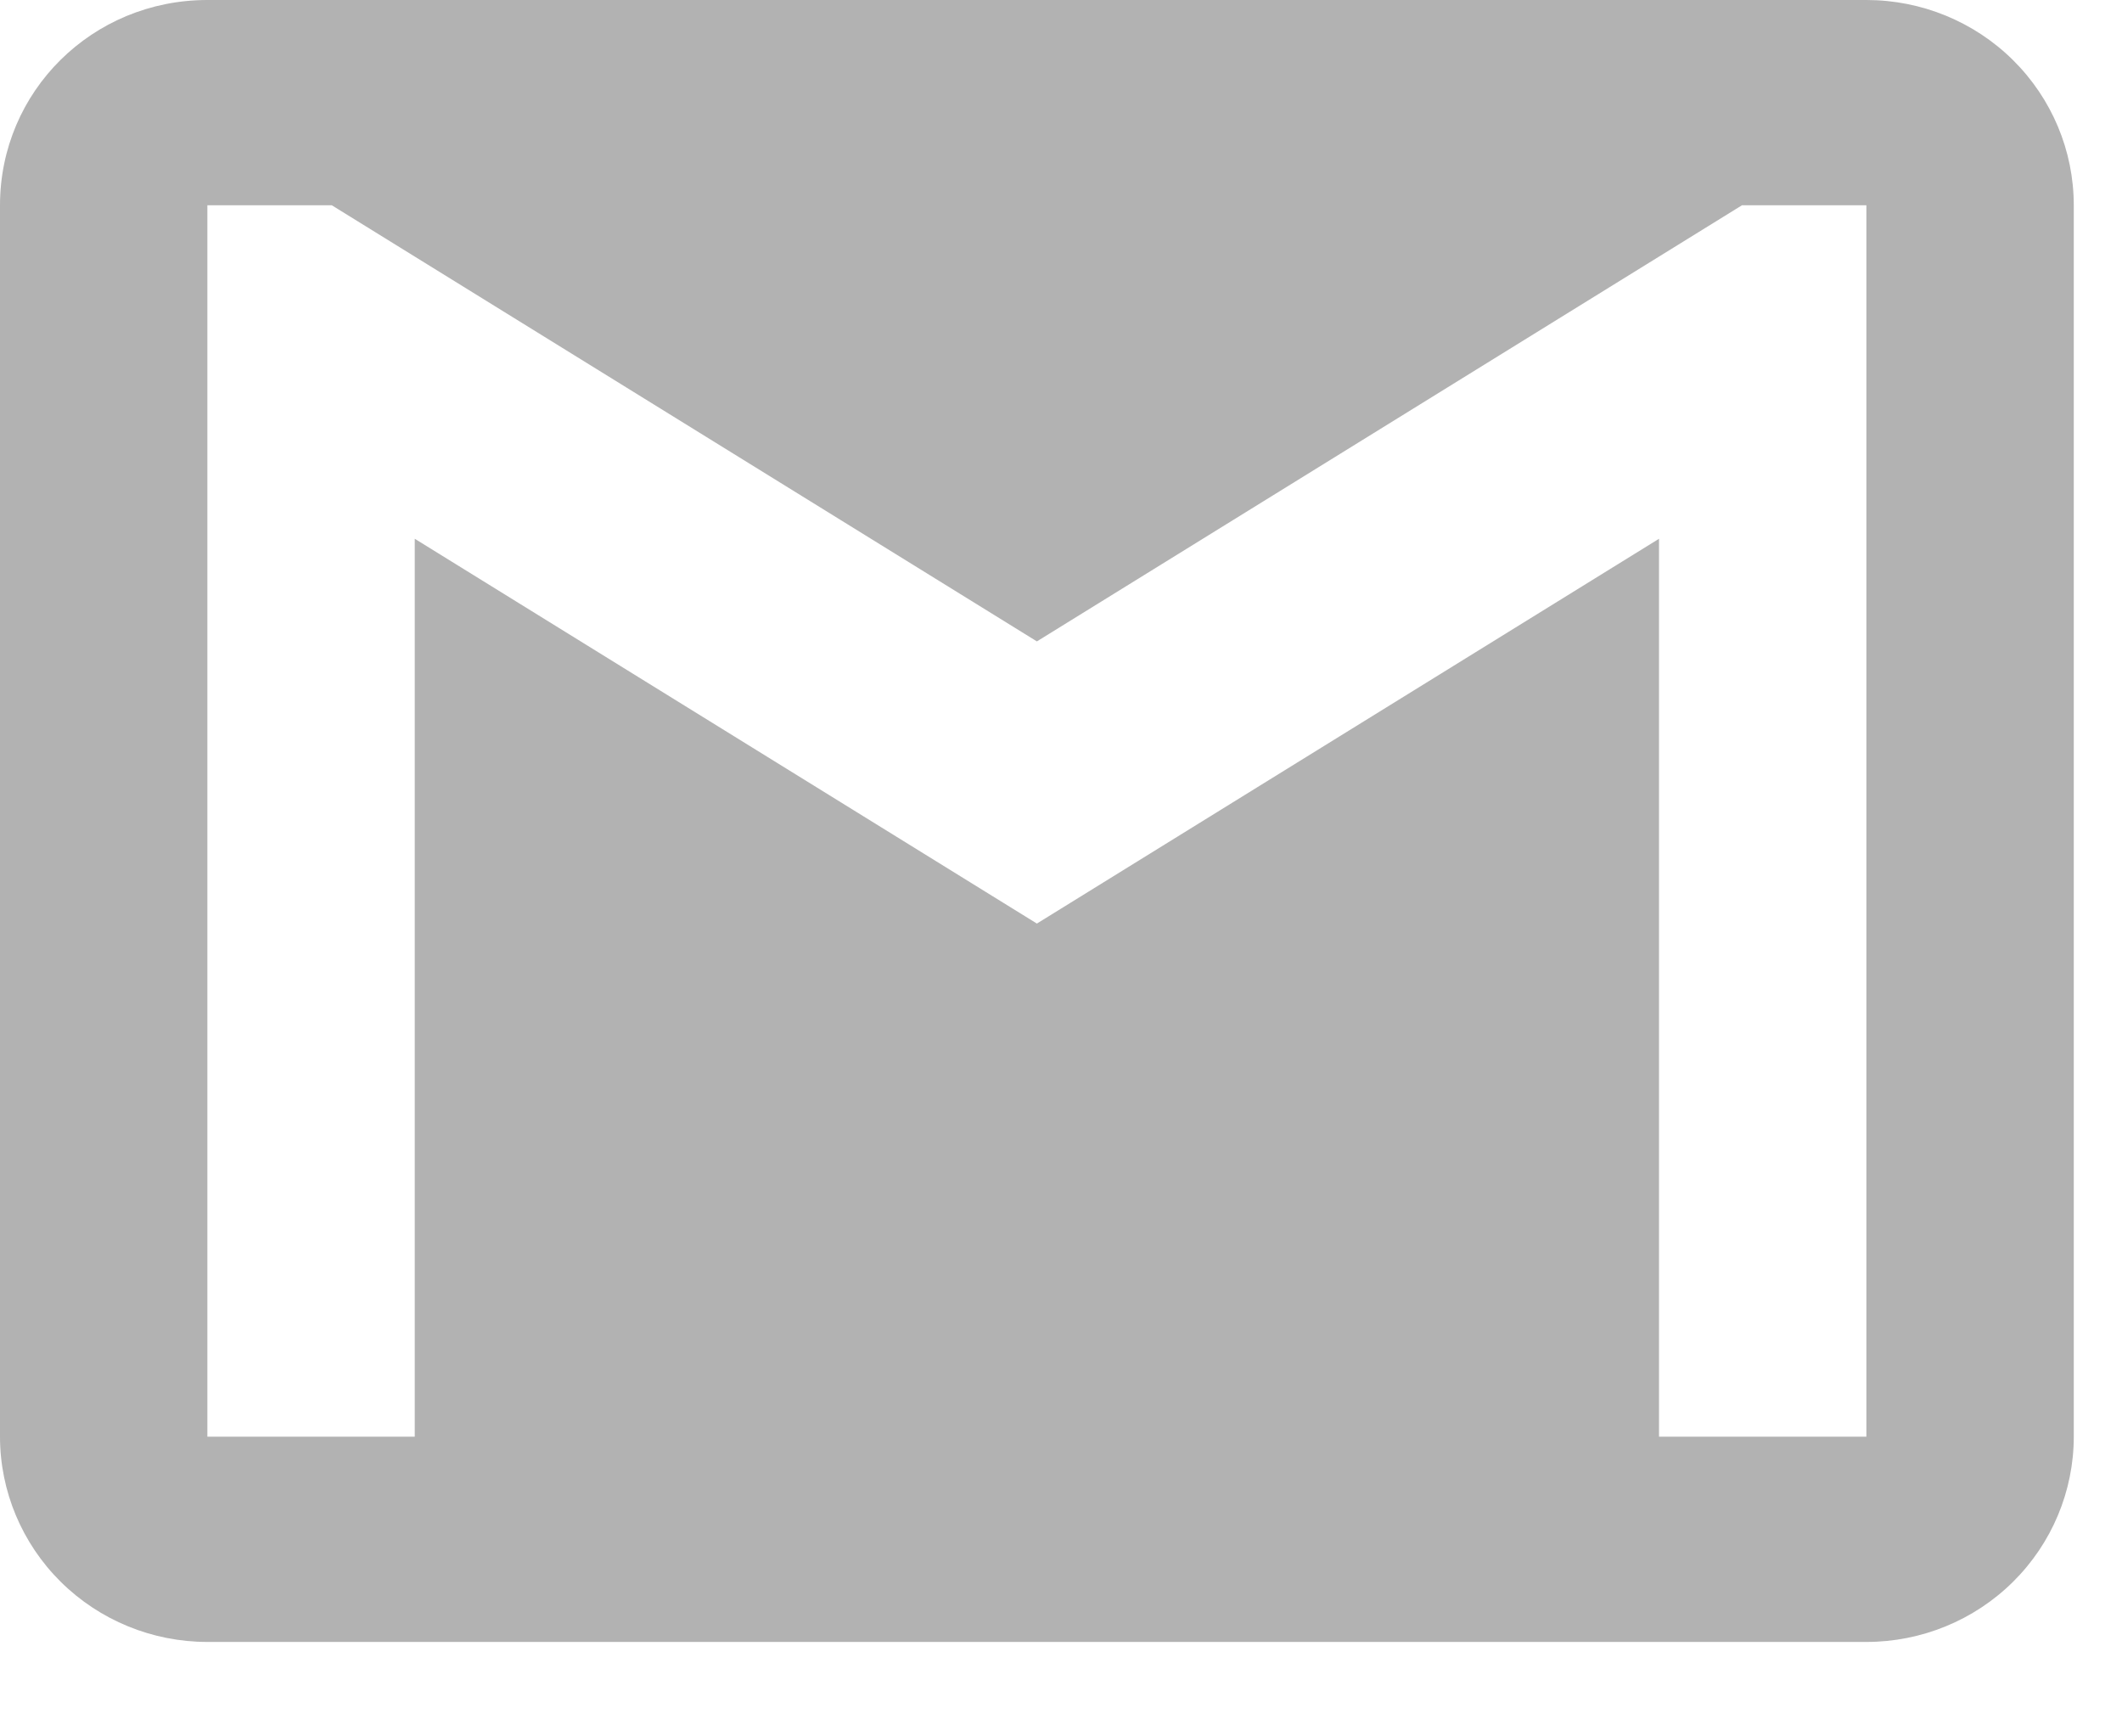 <?xml version="1.0" encoding="utf-8"?>
<svg xmlns="http://www.w3.org/2000/svg" fill="none" height="100%" overflow="visible" preserveAspectRatio="none" style="display: block;" viewBox="0 0 22 18" width="100%">
<path d="M19.35 14.893H17.2V5.585L10.75 9.574L4.3 5.585V14.893H2.15V2.128H3.44L10.75 6.649L18.06 2.128H19.35M19.35 0H2.15C0.957 0 0 0.947 0 2.128V14.893C0 15.457 0.227 15.999 0.63 16.398C1.033 16.797 1.58 17.021 2.15 17.021H19.35C19.92 17.021 20.467 16.797 20.87 16.398C21.273 15.999 21.5 15.457 21.5 14.893V2.128C21.5 1.563 21.273 1.022 20.87 0.623C20.467 0.224 19.92 0 19.35 0Z" fill="#B2B2B2" id="shape"/>
</svg>